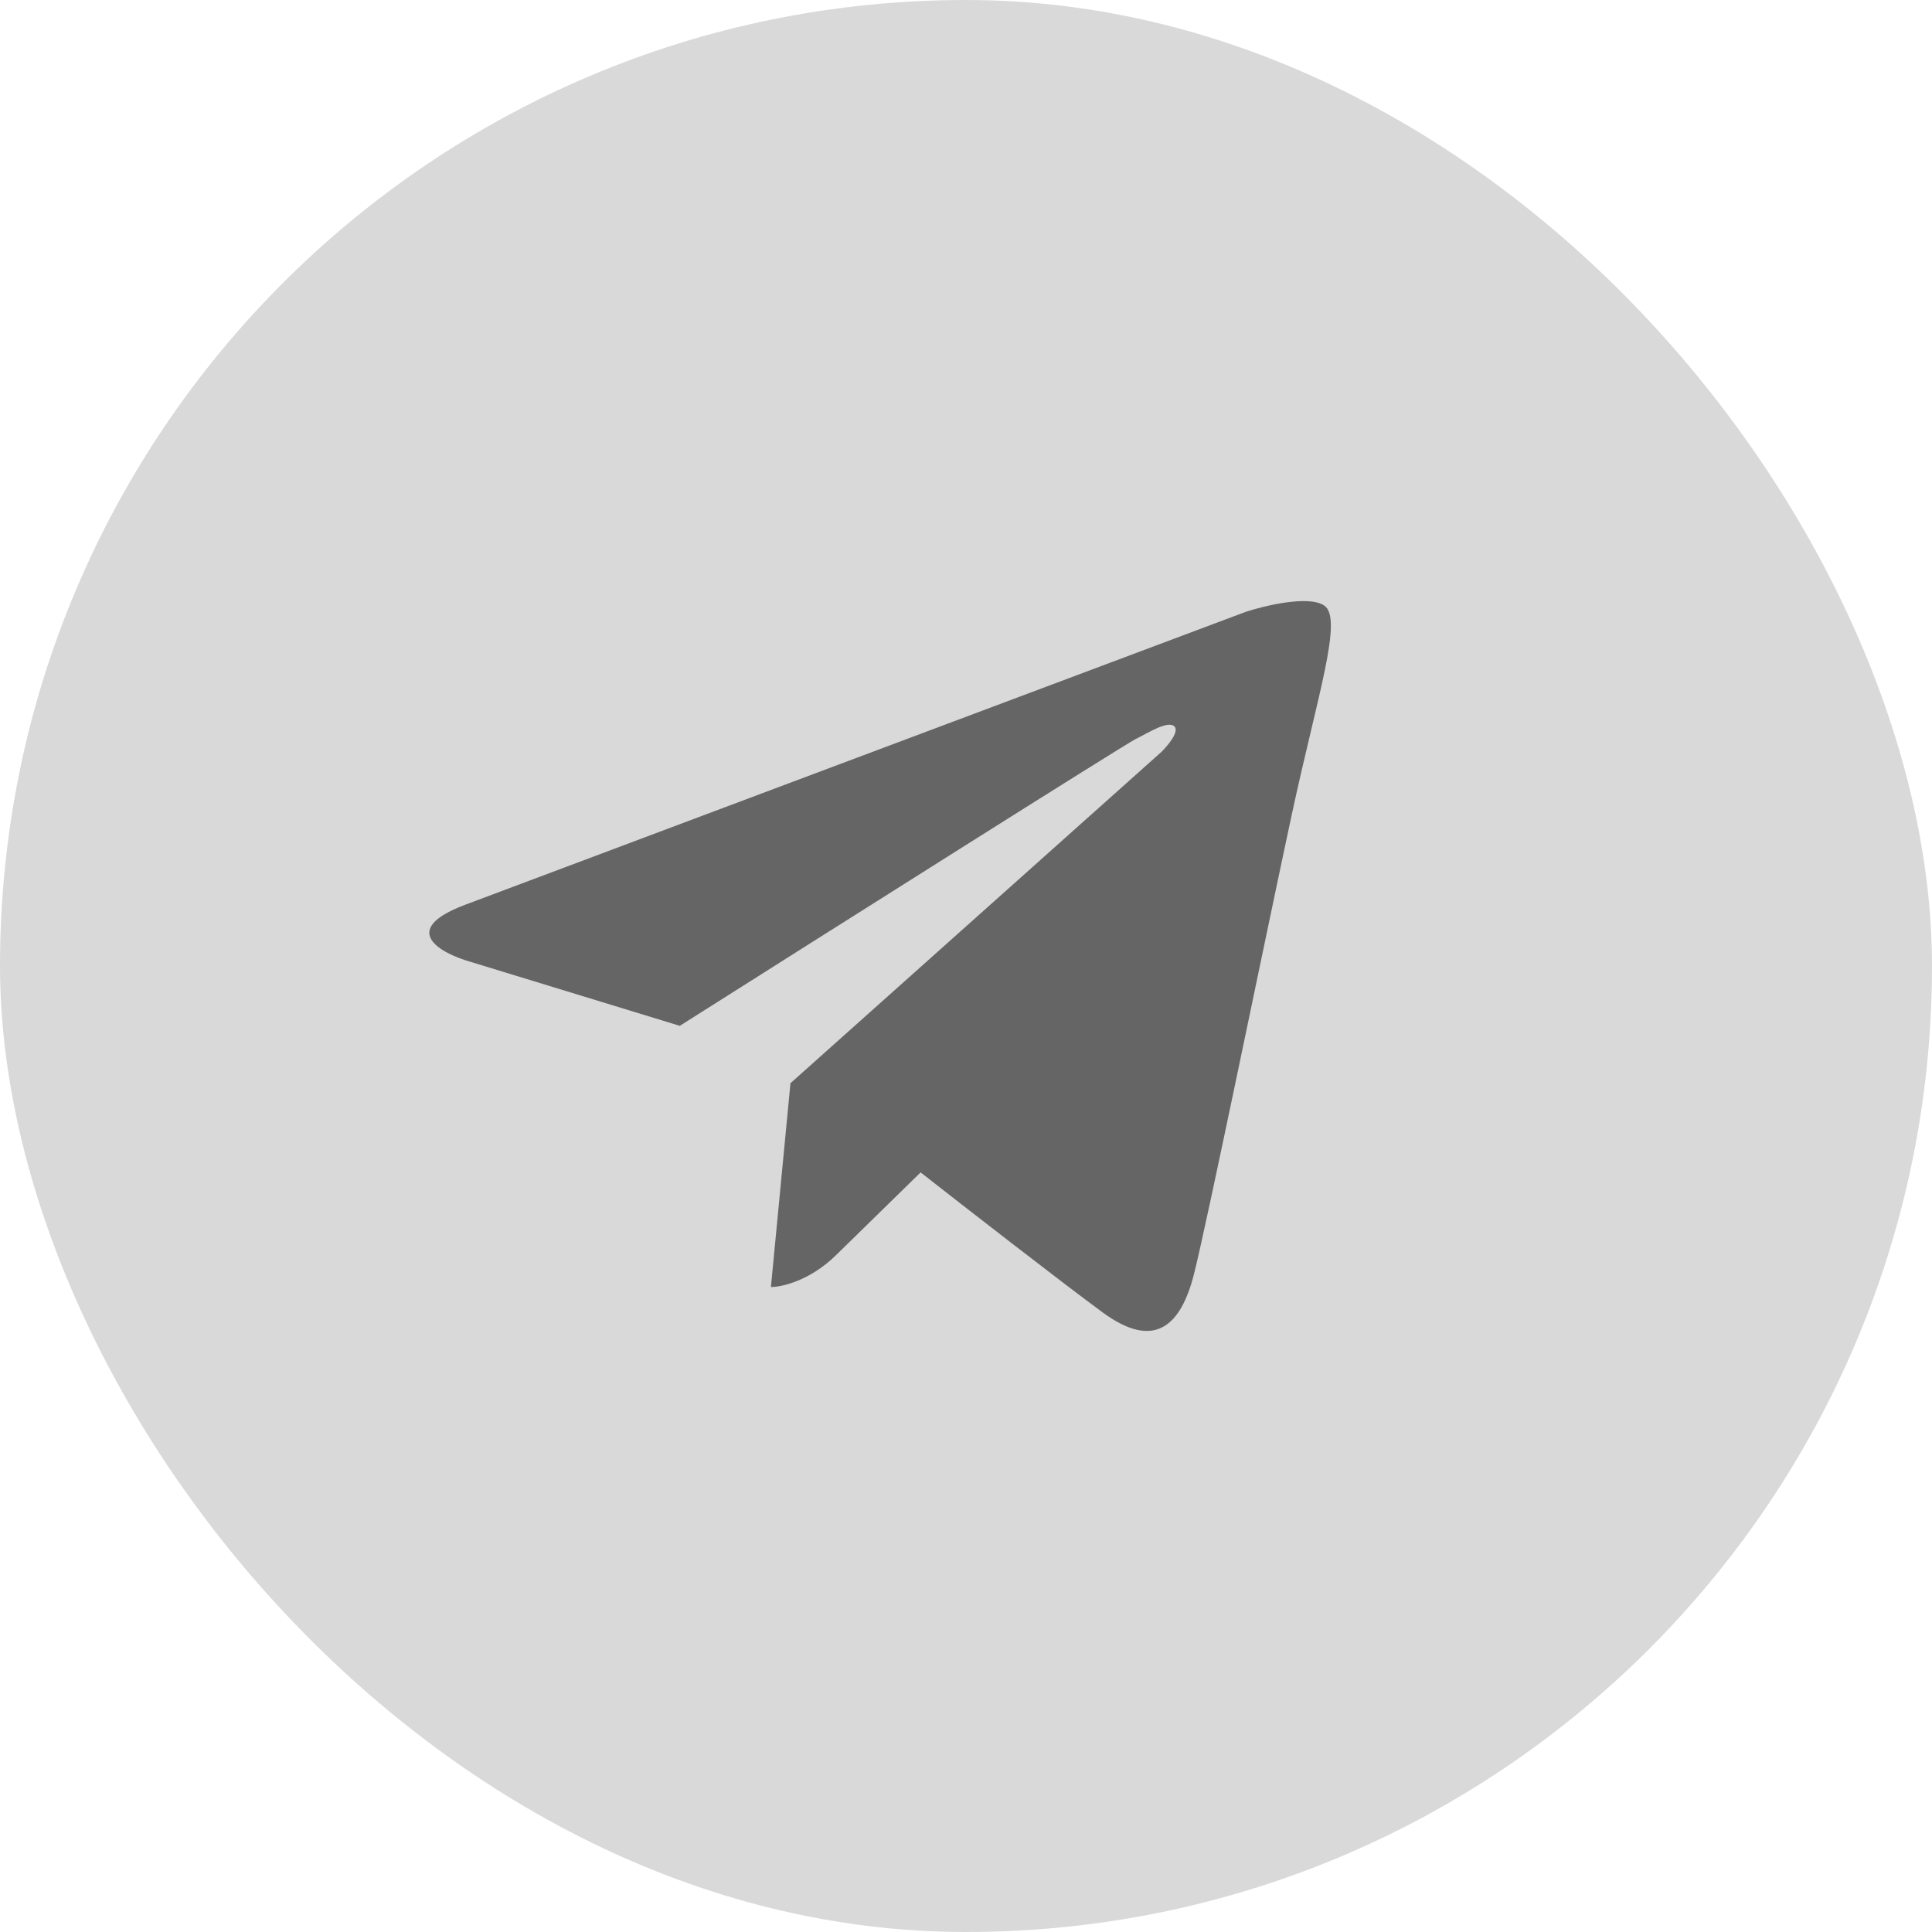 <?xml version="1.0" encoding="UTF-8"?> <svg xmlns="http://www.w3.org/2000/svg" width="36" height="36" viewBox="0 0 36 36" fill="none"> <rect x="-0" width="36" height="36" rx="18" fill="#D9D9D9"></rect> <path d="M8.786 17.928L12.667 19.115C15.416 17.374 20.962 13.869 21.156 13.774C21.398 13.655 21.762 13.418 21.883 13.536C21.98 13.631 21.762 13.892 21.641 14.011L14.729 20.184L14.365 23.982C14.567 23.982 15.092 23.864 15.577 23.389L17.154 21.846C17.962 22.479 19.773 23.887 20.549 24.457C21.52 25.169 22.005 24.695 22.247 23.745C22.49 22.795 23.581 17.453 24.066 15.198C24.551 12.943 25.036 11.518 24.672 11.281C24.381 11.091 23.581 11.281 23.217 11.399C18.892 13.022 9.926 16.385 8.665 16.86C7.404 17.335 8.221 17.77 8.786 17.928Z" fill="#656565"></path> </svg> 